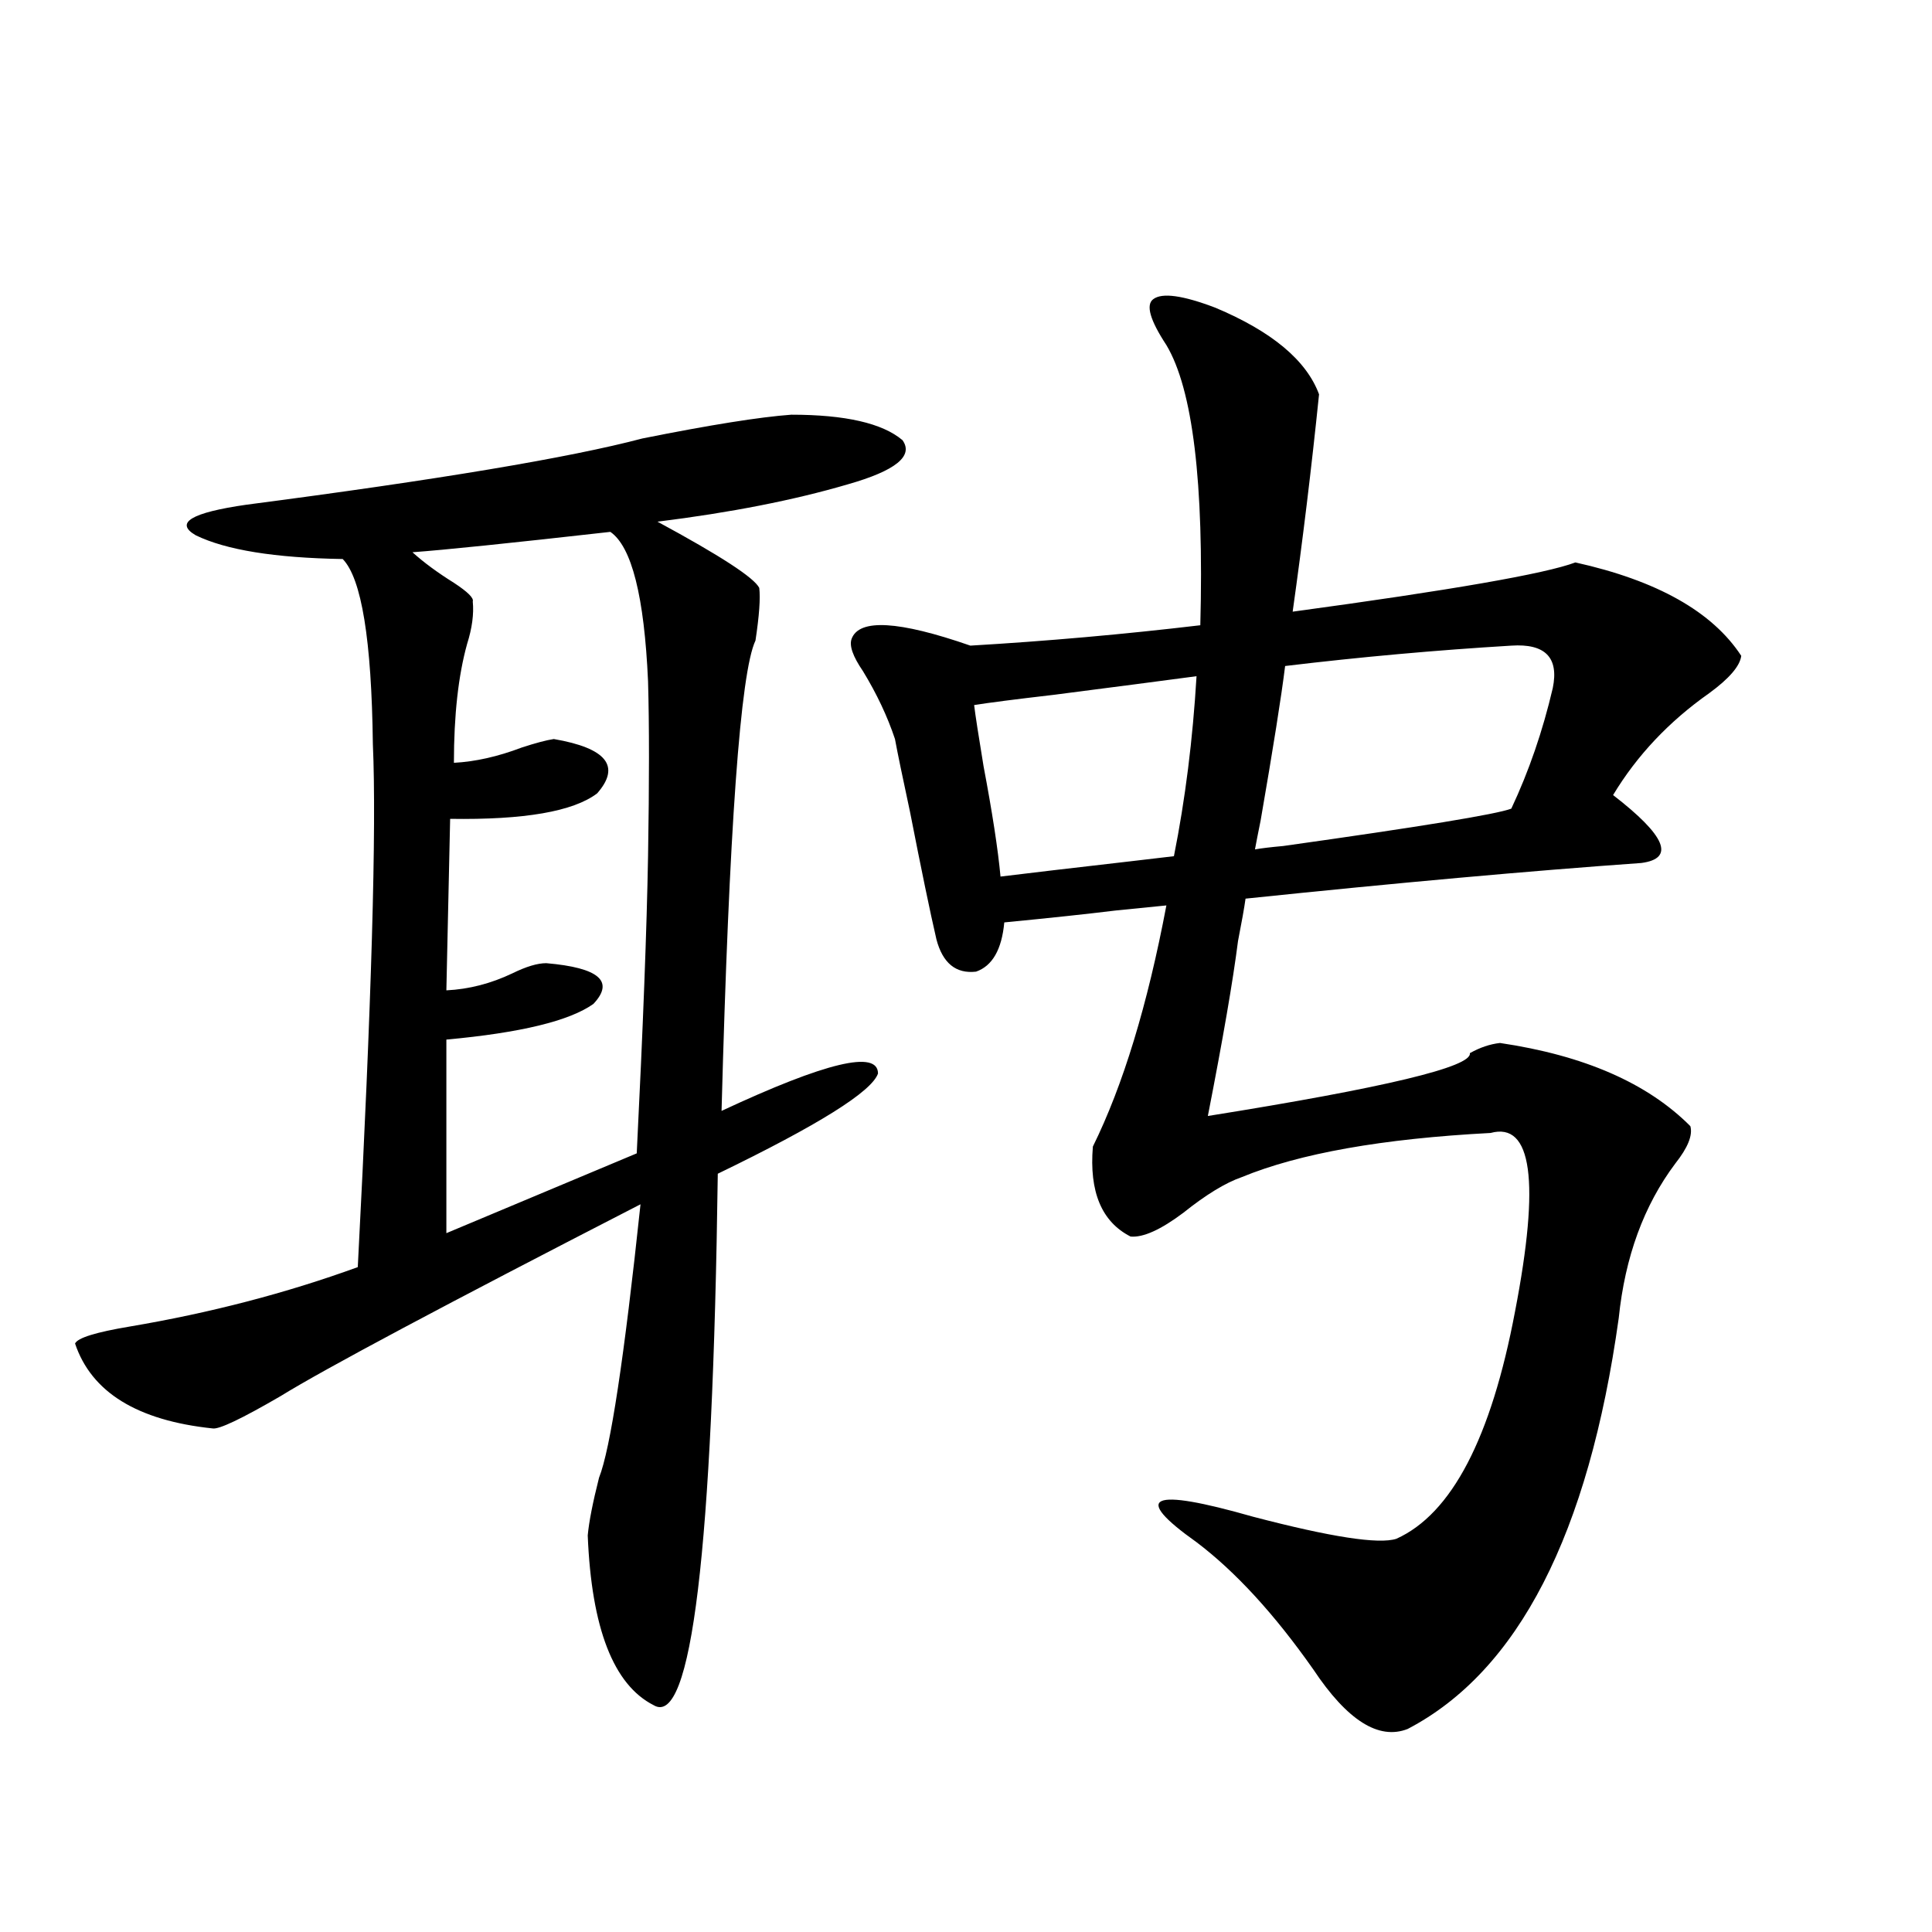 <?xml version="1.0" encoding="utf-8"?>
<!-- Generator: Adobe Illustrator 16.0.0, SVG Export Plug-In . SVG Version: 6.00 Build 0)  -->
<!DOCTYPE svg PUBLIC "-//W3C//DTD SVG 1.1//EN" "http://www.w3.org/Graphics/SVG/1.1/DTD/svg11.dtd">
<svg version="1.1" id="图层_1" xmlns="http://www.w3.org/2000/svg" xmlns:xlink="http://www.w3.org/1999/xlink" x="0px" y="0px"
	 width="1000px" height="1000px" viewBox="0 0 1000 1000" enable-background="new 0 0 1000 1000" xml:space="preserve">
<path d="M409.575,214.648c27.957,0,47.148,4.395,57.56,13.184c5.854,8.213-3.582,15.82-28.292,22.852
	c-27.972,8.213-60.821,14.653-98.534,19.336c32.515,17.578,50.075,29.004,52.682,34.277c0.641,5.273,0,14.365-1.951,27.246
	c-7.805,16.411-13.658,97.559-17.561,243.457c53.978-25.186,80.974-31.641,80.974-19.336c-3.262,9.38-30.898,26.67-82.925,51.855
	c-2.606,195.117-13.658,286.813-33.17,275.098c-20.822-10.547-32.194-39.853-34.146-87.891c0.641-7.031,2.592-16.987,5.854-29.883
	c5.854-14.639,13.003-61.812,21.463-141.504c-101.461,52.158-163.578,85.254-186.337,99.316
	c-20.167,11.729-31.874,17.29-35.121,16.699c-39.023-4.092-62.772-18.745-71.218-43.945c1.296-2.925,10.731-5.85,28.292-8.789
	c41.615-7.031,80.974-17.275,118.046-30.762c7.149-137.109,9.756-227.334,7.805-270.703c-0.655-53.901-5.854-85.83-15.609-95.801
	c-35.121-0.576-60.486-4.683-76.096-12.305c-11.066-6.44-2.286-11.714,26.341-15.82c98.854-12.881,167.146-24.307,204.873-34.277
	C367.625,219.922,393.311,215.83,409.575,214.648z M213.482,285.84c5.854,5.273,13.003,10.547,21.463,15.82
	c7.149,4.697,10.396,7.91,9.756,9.668c0.641,6.455-0.335,13.774-2.927,21.973c-4.558,16.411-6.829,36.914-6.829,61.523
	c11.052-0.576,22.759-3.213,35.121-7.91c7.149-2.334,12.683-3.804,16.585-4.395c27.316,4.697,34.786,14.063,22.438,28.125
	c-12.362,9.38-37.728,13.774-76.096,13.184l-1.951,88.77c11.707-0.576,23.079-3.516,34.146-8.789
	c7.149-3.516,13.003-5.273,17.561-5.273c27.316,2.349,35.441,9.38,24.39,21.094c-12.362,8.789-37.728,14.941-76.096,18.457v100.195
	l98.534-41.309c3.247-65.039,5.198-116.304,5.854-153.809c0.641-38.081,0.641-68.252,0-90.527
	c-1.951-43.945-8.46-69.722-19.512-77.344C263.878,281.157,229.732,284.673,213.482,285.84z M629.082,159.277
	c29.268,12.305,47.148,27.246,53.657,44.824c-3.902,38.096-8.46,75.586-13.658,112.5c81.949-11.123,130.729-19.624,146.338-25.488
	c42.271,9.38,70.883,25.488,85.852,48.34c-0.655,5.273-6.188,11.729-16.585,19.336c-20.822,14.653-37.407,32.231-49.755,52.734
	c27.316,21.094,32.194,32.822,14.634,35.156c-57.895,4.106-126.186,10.259-204.873,18.457c-0.655,4.697-1.951,12.017-3.902,21.973
	c-2.606,20.518-7.805,50.688-15.609,90.527c91.705-14.639,136.902-25.488,135.606-32.52c5.198-2.925,10.396-4.683,15.609-5.273
	c43.566,6.455,76.416,20.806,98.534,43.066c1.296,4.697-1.311,11.138-7.805,19.336c-16.265,21.685-26.021,48.34-29.268,79.98
	c-15.609,111.924-52.041,182.813-109.266,212.695c-14.969,5.851-31.219-4.395-48.779-30.762
	c-20.167-28.715-40.334-50.674-60.486-65.918c-33.825-24.019-24.069-28.413,29.268-13.184
	c40.319,10.547,65.029,14.365,74.145,11.426c28.612-12.881,49.1-52.144,61.462-117.773c13.003-67.373,8.78-98.135-12.683-92.285
	c-55.943,2.939-98.869,10.547-128.777,22.852c-8.46,2.939-18.536,9.092-30.243,18.457c-11.707,8.789-20.822,12.896-27.316,12.305
	c-14.969-7.607-21.463-23.14-19.512-46.582c15.609-31.641,28.292-73.237,38.048-124.805c-5.854,0.591-14.634,1.47-26.341,2.637
	c-14.313,1.758-33.505,3.818-57.56,6.152c-1.311,14.063-6.188,22.563-14.634,25.488c-10.411,1.182-17.24-4.395-20.487-16.699
	c-3.262-14.063-7.805-36.035-13.658-65.918c-3.902-18.154-6.509-30.762-7.805-37.793c-3.902-11.714-9.436-23.428-16.585-35.156
	c-5.213-7.607-7.164-13.184-5.854-16.699c3.902-10.547,24.39-9.365,61.462,3.516c39.664-2.334,79.343-5.85,119.021-10.547
	c1.951-73.828-3.902-122.168-17.561-145.02c-8.46-12.881-10.731-20.791-6.829-23.73
	C601.431,151.367,612.162,152.837,629.082,159.277z M504.207,364.941c0.641,5.273,2.271,15.82,4.878,31.641
	c4.543,24.033,7.47,43.066,8.78,57.129c14.299-1.758,36.737-4.395,67.315-7.91c9.756-1.167,17.226-2.046,22.438-2.637
	c5.854-29.292,9.756-60.342,11.707-93.164c-17.561,2.349-42.285,5.576-74.145,9.668
	C525.015,362.017,511.356,363.774,504.207,364.941z M782.249,334.18c-39.023,2.349-78.047,5.864-117.07,10.547
	c-1.951,15.82-6.188,42.49-12.683,79.98c-1.311,6.455-2.286,11.426-2.927,14.941c3.247-0.576,8.125-1.167,14.634-1.758
	c70.883-9.956,110.241-16.396,118.046-19.336c9.101-19.336,16.25-40.127,21.463-62.402
	C806.959,340.332,799.81,333.013,782.249,334.18z"/>
</svg>
